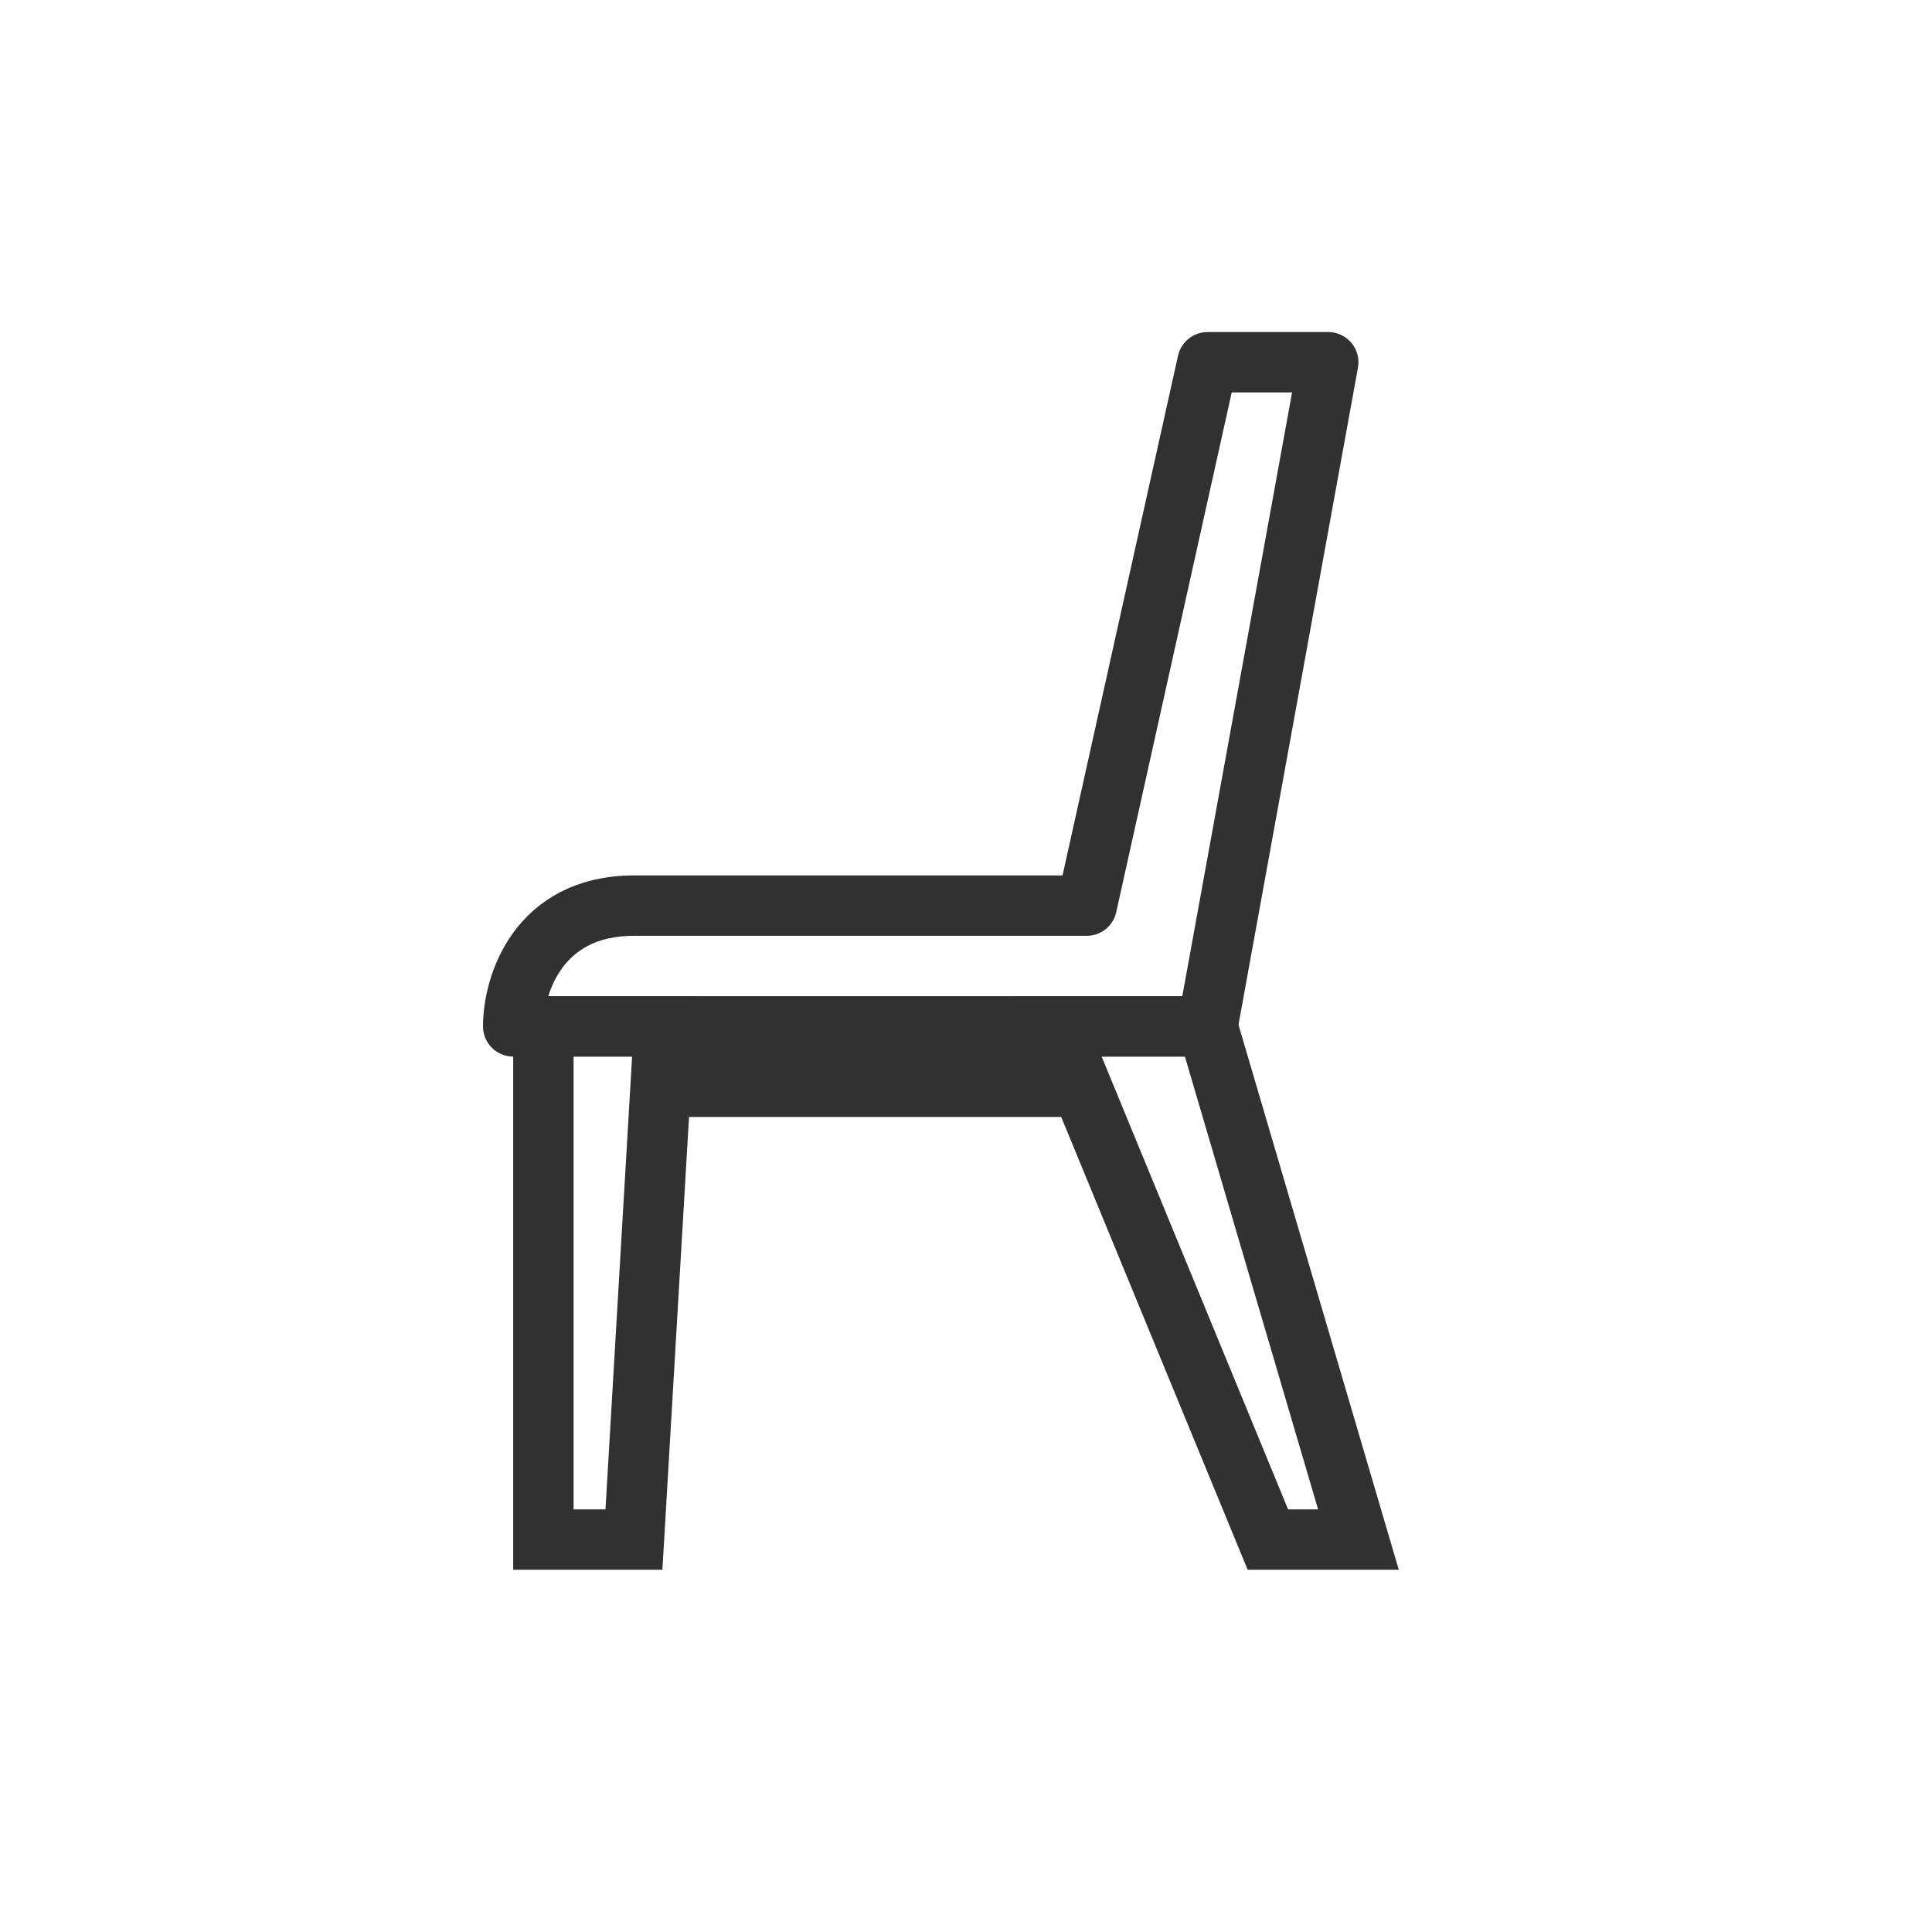 <svg width="32" height="32" viewBox="0 0 32 32" fill="none" xmlns="http://www.w3.org/2000/svg">
<path d="M22.5 25.5L20 17H17.5L21 25.5H22.5Z" stroke="#313131"/>
<path d="M9 25.5V17H11L10.5 25.5H9Z" stroke="#313131"/>
<path d="M22 6H20L18 15H10.5C8.9 15 8.5 16.333 8.5 17H20L22 6Z" stroke="#313131" stroke-linejoin="round"/>
<path d="M18 18.5H11V17H17.5L18 18.5Z" fill="#313131"/>
</svg>
